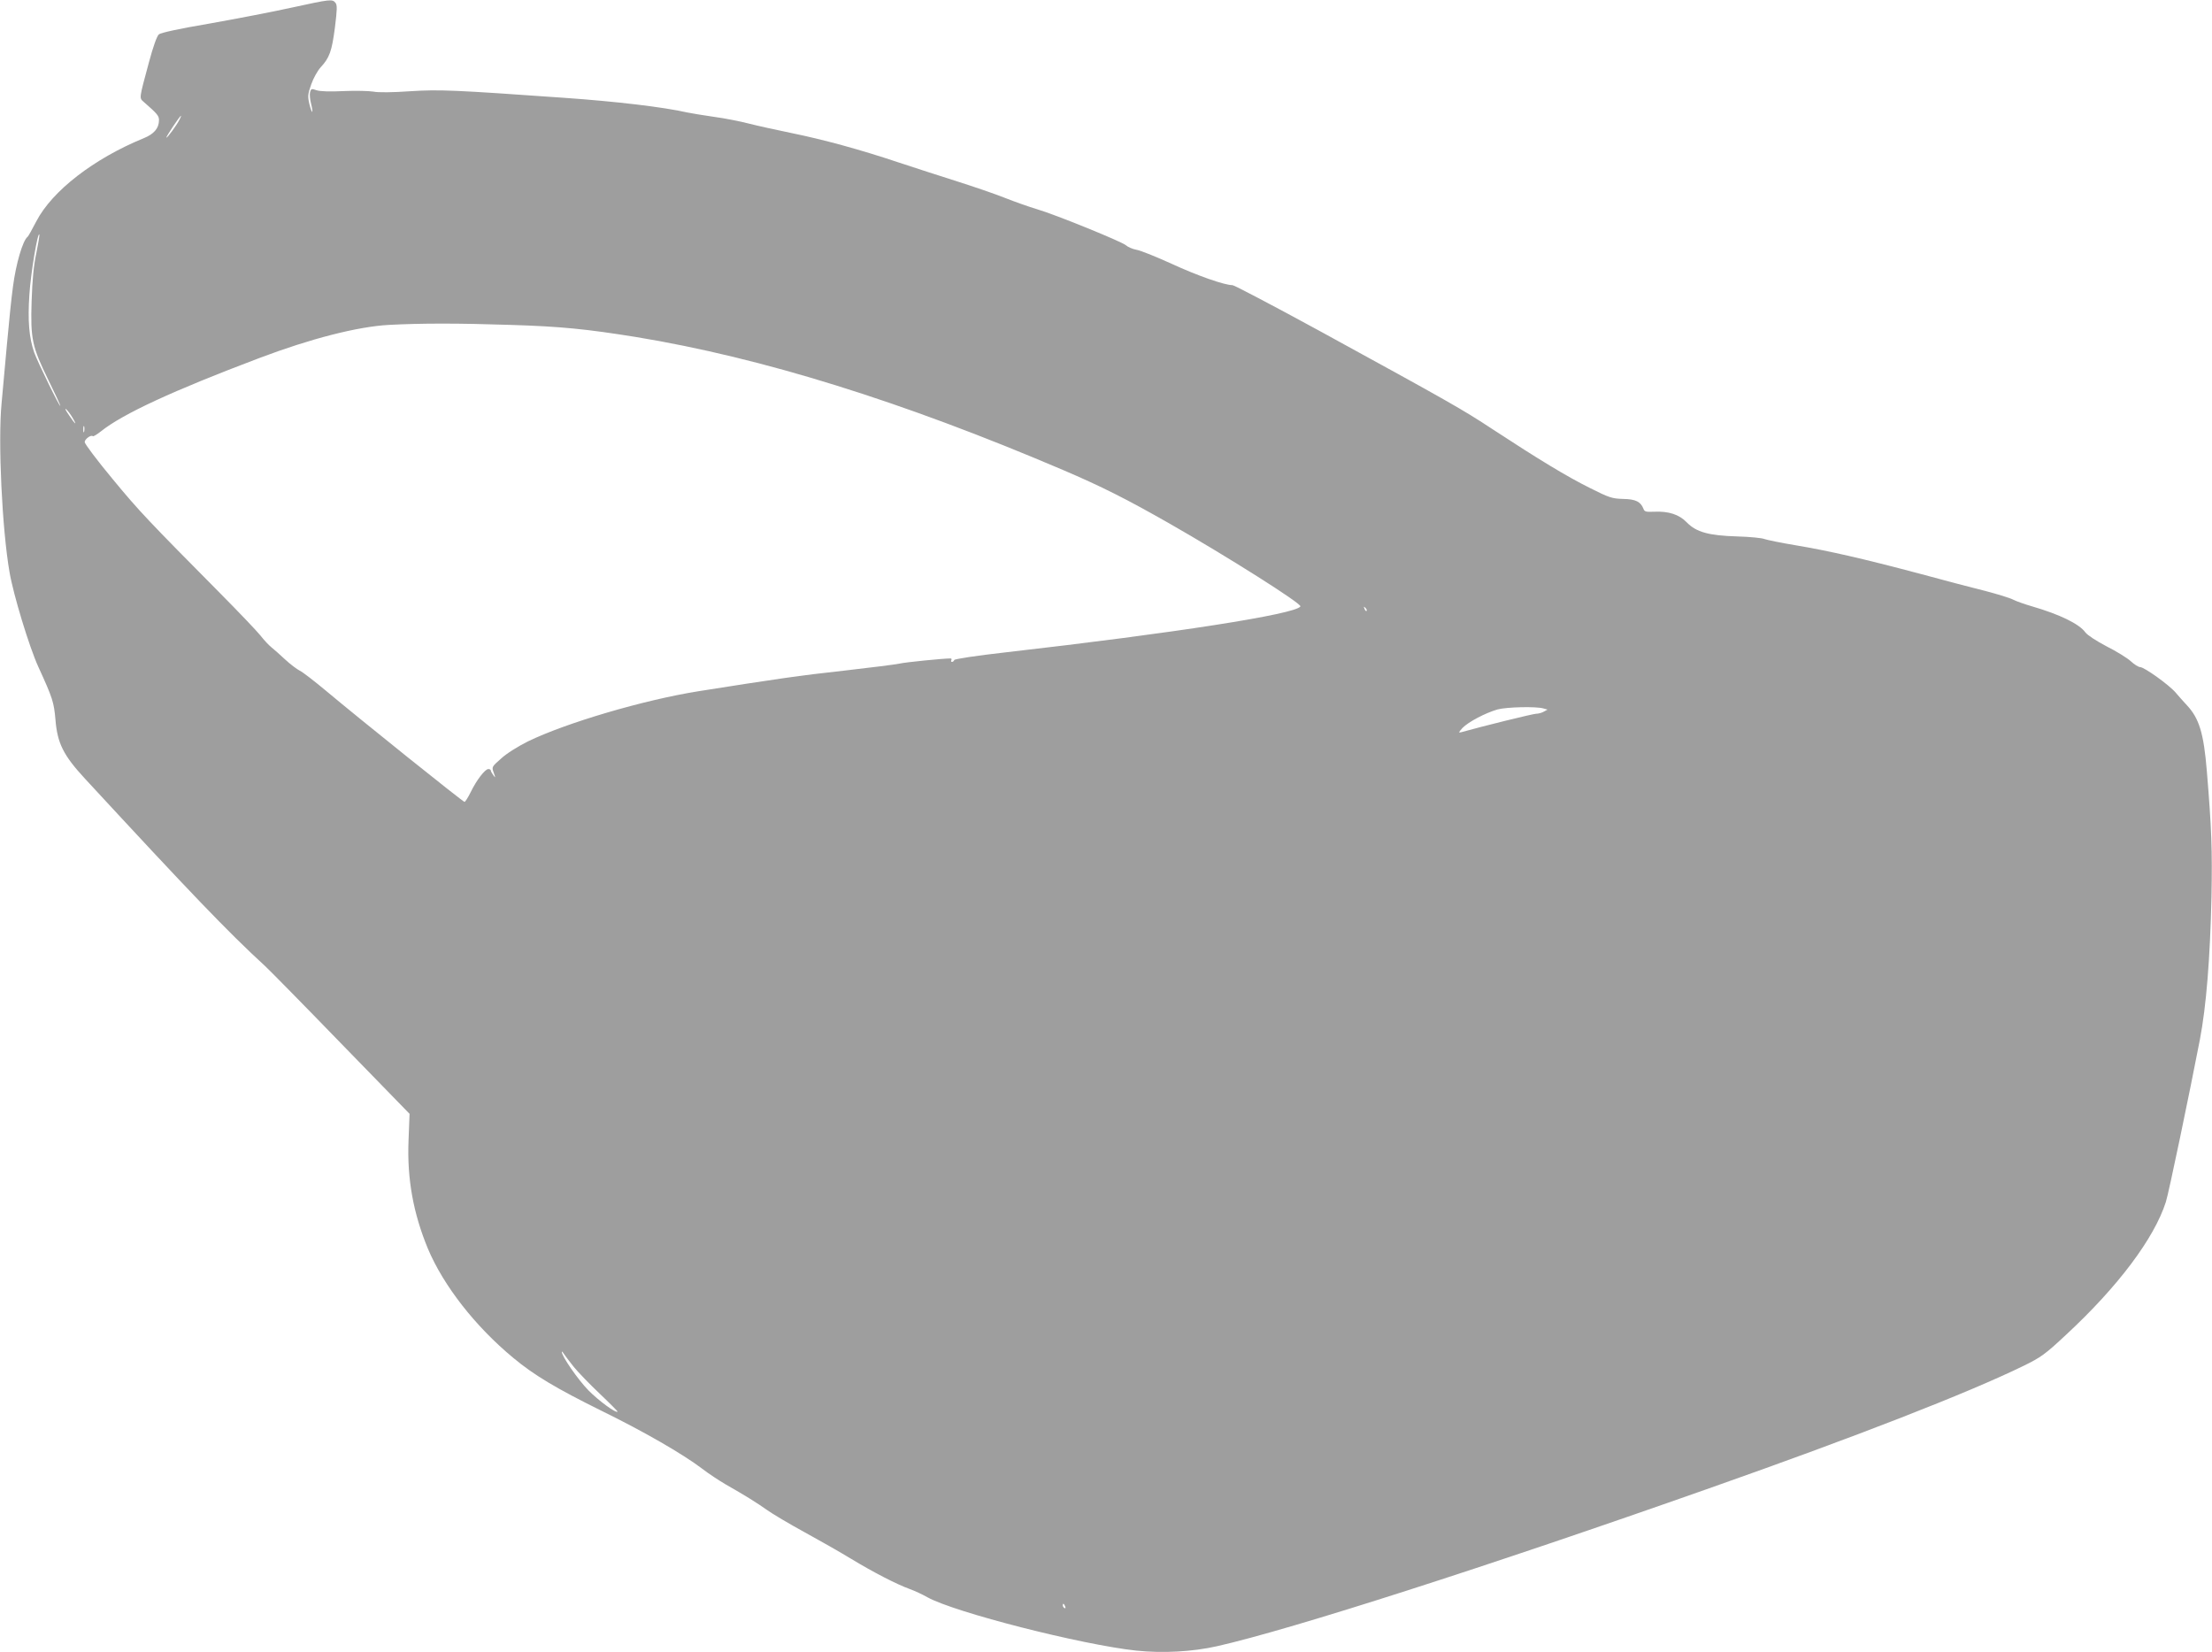 <?xml version="1.0" standalone="no"?>
<!DOCTYPE svg PUBLIC "-//W3C//DTD SVG 20010904//EN"
 "http://www.w3.org/TR/2001/REC-SVG-20010904/DTD/svg10.dtd">
<svg version="1.0" xmlns="http://www.w3.org/2000/svg"
 width="1280pt" height="956pt" viewBox="0 0 1280 956"
 preserveAspectRatio="xMidYMid meet">
<g transform="translate(0,956) scale(0.1,-0.1)"
fill="#9e9e9e" stroke="none">
<path d="M1688 9516 c-108 -24 -322 -65 -474 -92 -176 -30 -283 -53 -295 -63
-11 -10 -33 -71 -57 -161 -58 -215 -57 -206 -30 -230 78 -68 88 -80 88 -105 0
-47 -29 -81 -89 -105 -288 -118 -529 -304 -621 -481 -24 -46 -46 -86 -50 -89
-28 -20 -68 -157 -85 -289 -9 -63 -24 -214 -35 -335 -11 -122 -25 -275 -31
-341 -21 -220 3 -727 46 -975 22 -130 114 -433 167 -549 83 -181 90 -204 99
-306 11 -136 46 -206 171 -341 608 -658 826 -886 1042 -1084 21 -19 218 -219
437 -445 l399 -410 -6 -155 c-9 -222 28 -422 112 -625 90 -214 274 -450 494
-632 120 -100 249 -177 508 -305 249 -122 471 -250 586 -337 36 -28 96 -67
133 -89 121 -69 180 -106 241 -149 32 -23 130 -81 216 -128 86 -47 209 -117
273 -156 129 -78 261 -146 338 -174 28 -10 73 -31 101 -47 158 -88 893 -275
1209 -309 154 -16 324 -7 470 26 428 97 1561 460 2845 913 852 300 1496 551
1818 708 102 50 125 66 248 181 300 278 510 558 577 768 16 48 137 629 197
940 37 194 59 469 67 825 5 271 1 392 -27 730 -18 217 -44 303 -115 379 -19
20 -48 53 -65 73 -37 44 -182 148 -206 148 -9 0 -34 15 -54 34 -21 19 -84 58
-140 86 -59 31 -110 64 -123 81 -35 49 -149 104 -307 150 -41 12 -91 29 -110
39 -19 10 -91 32 -160 50 -69 17 -240 62 -380 100 -331 88 -529 133 -720 165
-85 14 -166 31 -180 36 -14 6 -84 13 -157 15 -166 5 -237 25 -292 81 -44 46
-105 66 -190 62 -46 -2 -55 0 -61 17 -16 41 -45 56 -118 57 -64 2 -80 7 -193
64 -131 65 -296 165 -563 340 -173 114 -249 157 -998 567 -268 146 -496 266
-506 266 -46 0 -201 54 -353 124 -90 41 -182 78 -204 81 -22 4 -49 16 -60 26
-24 21 -409 178 -516 209 -41 12 -123 41 -184 65 -60 24 -184 66 -275 95 -91
29 -244 78 -340 110 -224 75 -433 132 -624 171 -83 17 -192 41 -243 54 -50 13
-141 31 -202 39 -61 9 -130 20 -153 25 -141 32 -414 64 -713 85 -638 45 -720
49 -893 38 -99 -7 -185 -8 -212 -2 -25 4 -102 6 -171 3 -80 -4 -138 -2 -158 5
-28 10 -31 9 -37 -12 -3 -13 0 -42 6 -66 6 -23 9 -44 7 -47 -3 -2 -10 18 -17
46 -10 44 -9 56 11 113 12 35 37 79 54 98 52 56 65 93 83 230 13 106 14 131 3
144 -18 22 -28 21 -253 -28z m-649 -648 c-18 -35 -72 -108 -76 -104 -4 3 78
126 84 126 2 0 -2 -10 -8 -22z m-829 -774 c-15 -69 -23 -152 -27 -276 -7 -219
2 -263 98 -459 38 -77 69 -144 68 -147 -1 -14 -132 255 -151 308 -30 87 -38
183 -28 335 8 124 49 372 58 347 1 -5 -7 -54 -18 -108z m2745 -414 c292 -9
438 -24 725 -70 730 -120 1539 -372 2470 -769 227 -97 369 -169 615 -309 333
-190 770 -466 760 -481 -27 -45 -736 -155 -1700 -265 -177 -20 -301 -39 -303
-45 -2 -6 -8 -11 -13 -11 -6 0 -7 5 -4 10 3 6 1 10 -5 10 -43 0 -263 -22 -296
-30 -23 -5 -165 -23 -315 -40 -258 -28 -407 -50 -849 -120 -318 -51 -765 -183
-985 -290 -58 -29 -124 -70 -155 -99 -55 -48 -55 -49 -43 -82 11 -31 11 -32
-2 -15 -8 11 -15 23 -15 28 0 4 -6 8 -14 8 -19 0 -68 -63 -102 -133 -15 -31
-32 -57 -36 -57 -9 0 -599 473 -803 644 -66 55 -133 107 -150 115 -16 8 -55
37 -85 65 -30 28 -66 60 -80 71 -14 11 -43 42 -64 69 -21 26 -124 134 -229
240 -418 422 -472 478 -626 665 -89 107 -161 203 -161 213 0 17 37 44 47 34 3
-3 24 10 47 28 126 101 416 235 916 424 296 112 568 182 750 192 186 10 403
10 705 0z m-2536 -536 c30 -50 17 -42 -20 14 -18 26 -26 41 -16 34 9 -8 25
-29 36 -48z m68 -81 c-3 -10 -5 -4 -5 12 0 17 2 24 5 18 2 -7 2 -21 0 -30z
m7421 -1038 c-3 -3 -9 2 -12 12 -6 14 -5 15 5 6 7 -7 10 -15 7 -18z m1022
-564 l25 -7 -22 -12 c-12 -7 -32 -12 -44 -12 -17 0 -310 -72 -434 -107 -17 -4
-15 -1 8 25 34 35 133 87 203 107 52 14 222 18 264 6z m-5610 -3810 c25 -31
93 -101 151 -156 58 -55 104 -102 103 -103 -8 -12 -110 63 -169 123 -60 61
-156 200 -154 223 0 4 6 -2 12 -12 7 -10 32 -44 57 -75z m2844 -1387 c3 -8 2
-12 -4 -9 -6 3 -10 10 -10 16 0 14 7 11 14 -7z"/>
</g>
</svg>
